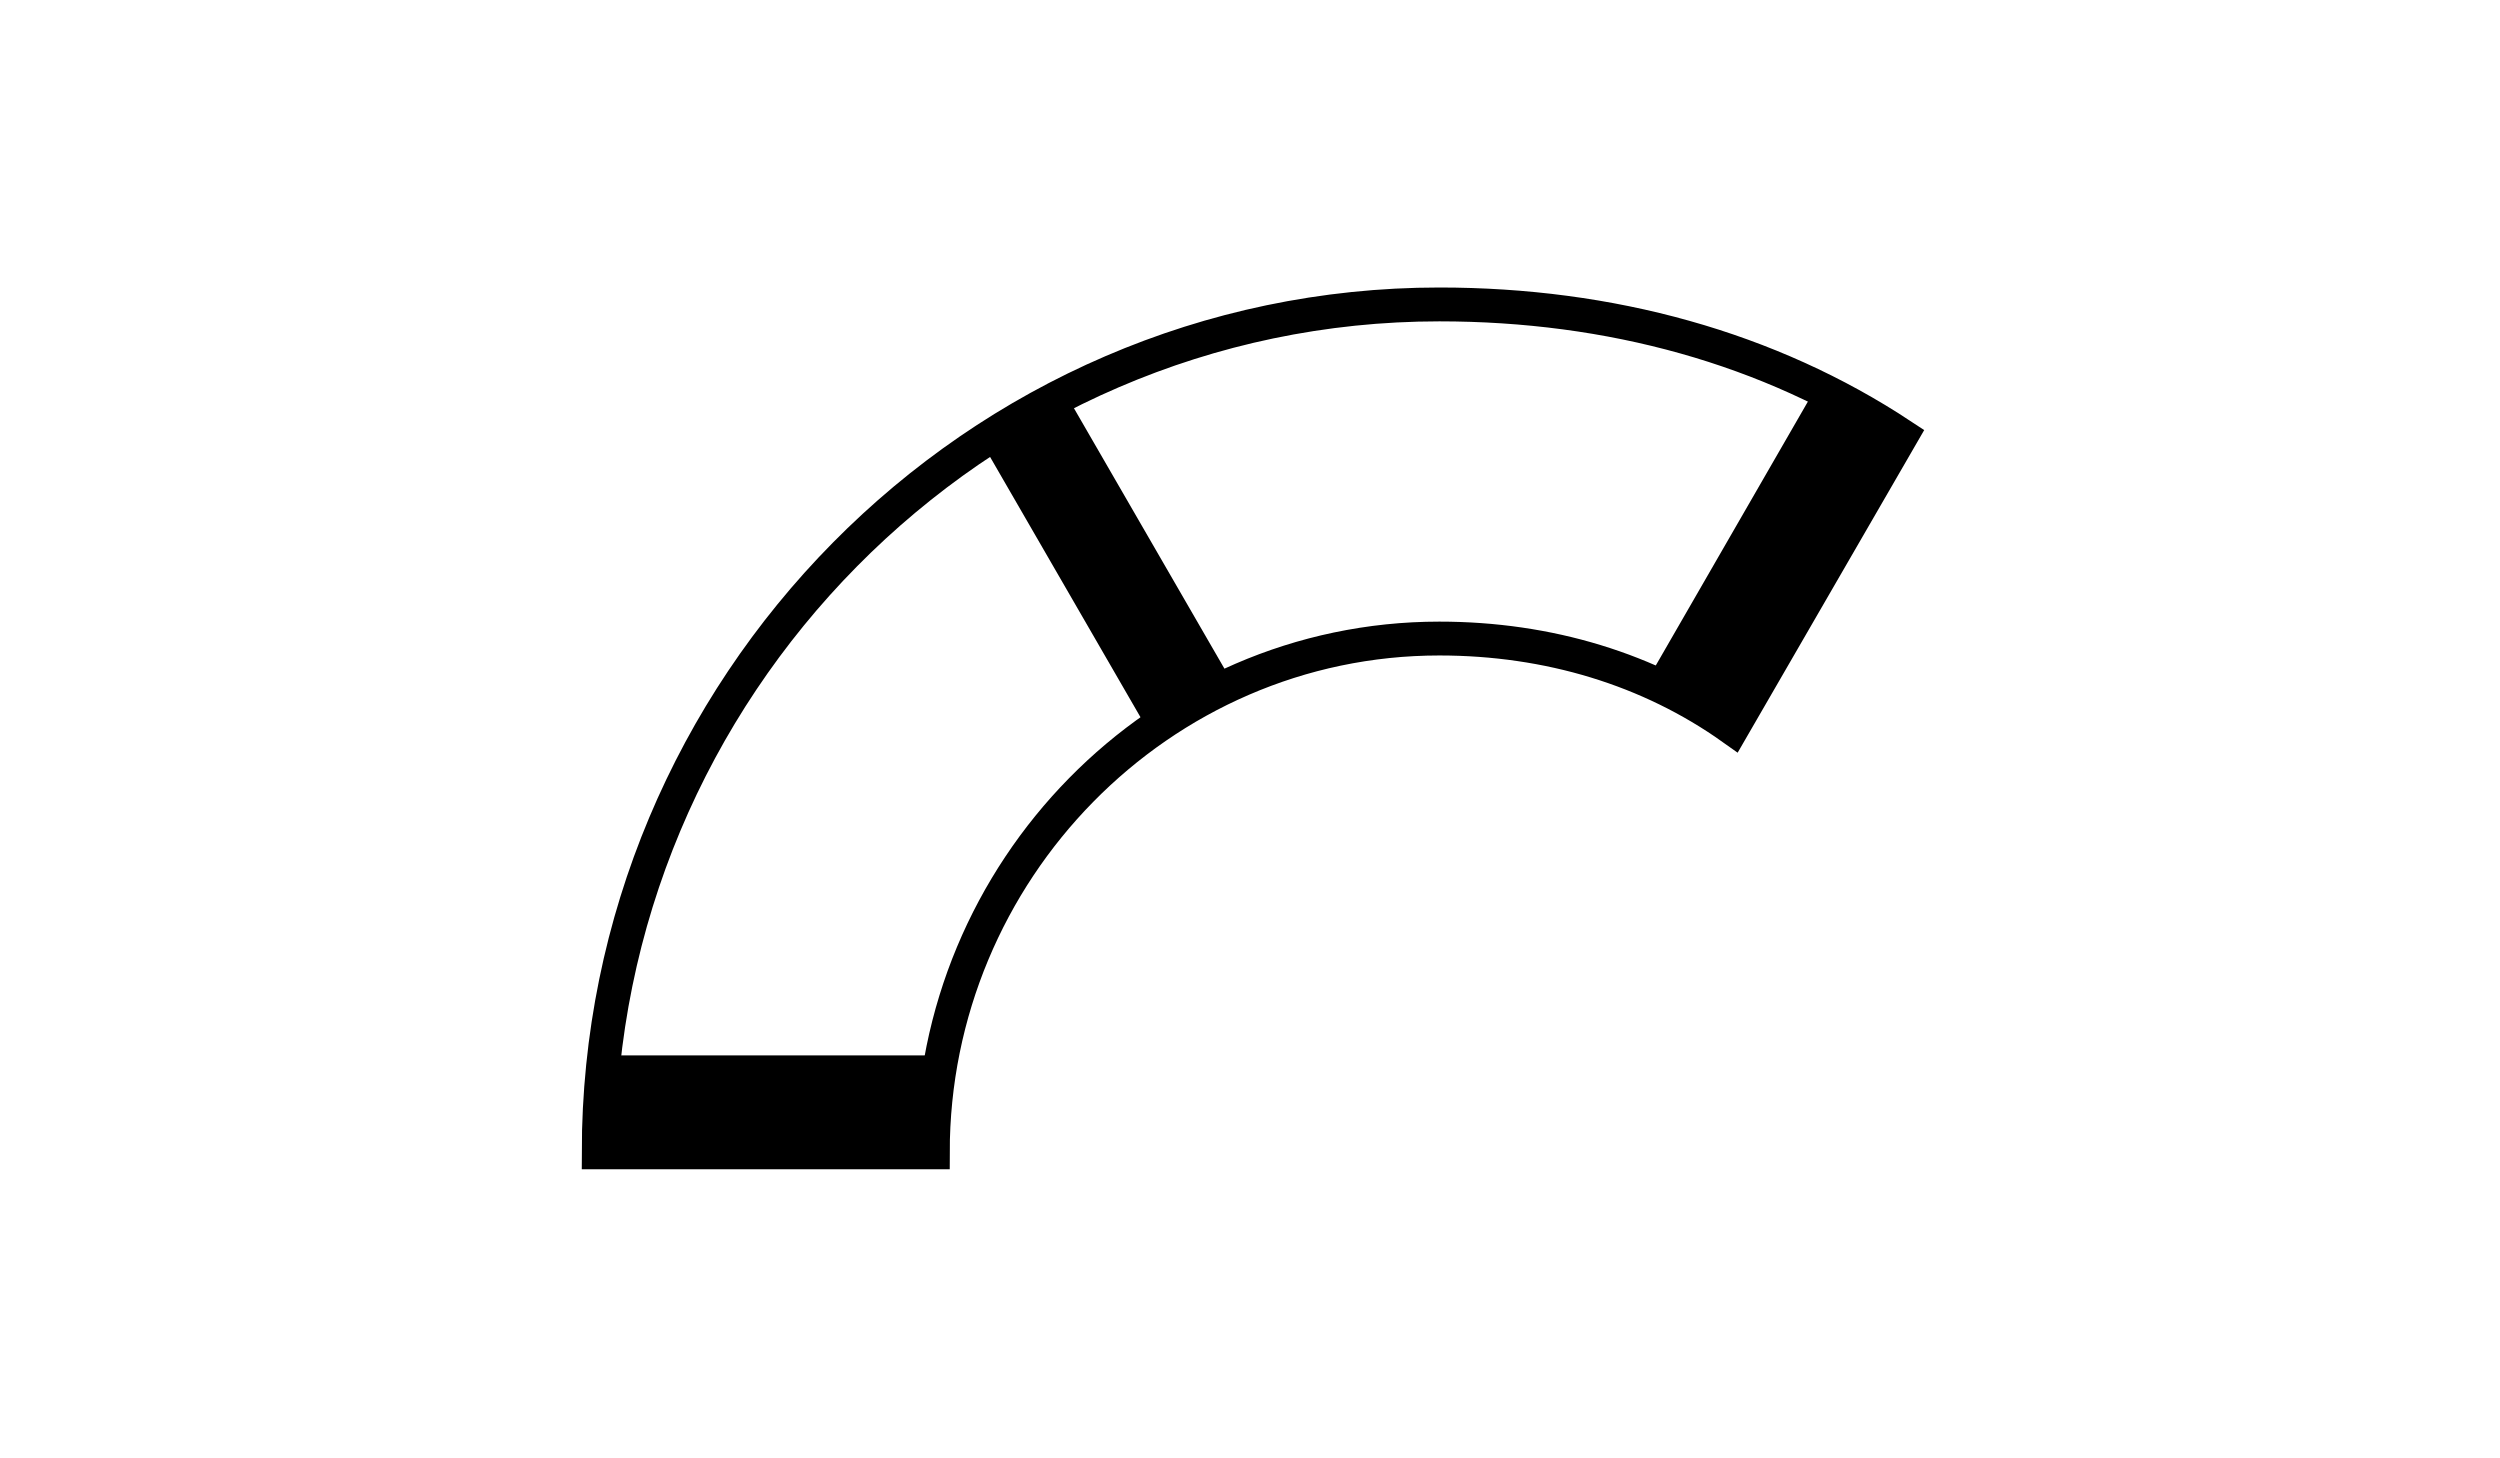 <?xml version="1.0" encoding="utf-8"?>
<!-- Generator: Adobe Illustrator 17.1.0, SVG Export Plug-In . SVG Version: 6.00 Build 0)  -->
<!DOCTYPE svg PUBLIC "-//W3C//DTD SVG 1.1//EN" "http://www.w3.org/Graphics/SVG/1.1/DTD/svg11.dtd">
<svg version="1.1" id="Layer_1" xmlns="http://www.w3.org/2000/svg" xmlns:xlink="http://www.w3.org/1999/xlink" x="0px" y="0px"
	 viewBox="0 0 960 560" enable-background="new 0 0 960 560" xml:space="preserve">
<g>
	<line fill="none" stroke="#000000" stroke-width="32.253" stroke-miterlimit="10" x1="358.1" y1="421.4" x2="229.8" y2="421.4"/>
	<line fill="none" stroke="#000000" stroke-width="37.242" stroke-miterlimit="10" x1="649.9" y1="268.4" x2="714" y2="157.2"/>
	<line fill="none" stroke="#000000" stroke-width="37.242" stroke-miterlimit="10" x1="455.4" y1="268.4" x2="391.2" y2="157.3"/>
	<path fill="none" stroke="#000000" stroke-width="13" stroke-miterlimit="10" d="M730.2,167.2c-50.9-33.6-111.9-50.3-177.5-50.3
		c-178.3,0-322.8,147.6-322.8,325.6h128.3c0-108,87.1-197.3,194.5-197.3c41.9,0,80.7,11.8,112.5,34.4L730.2,167.2z"/>
</g>
</svg>
